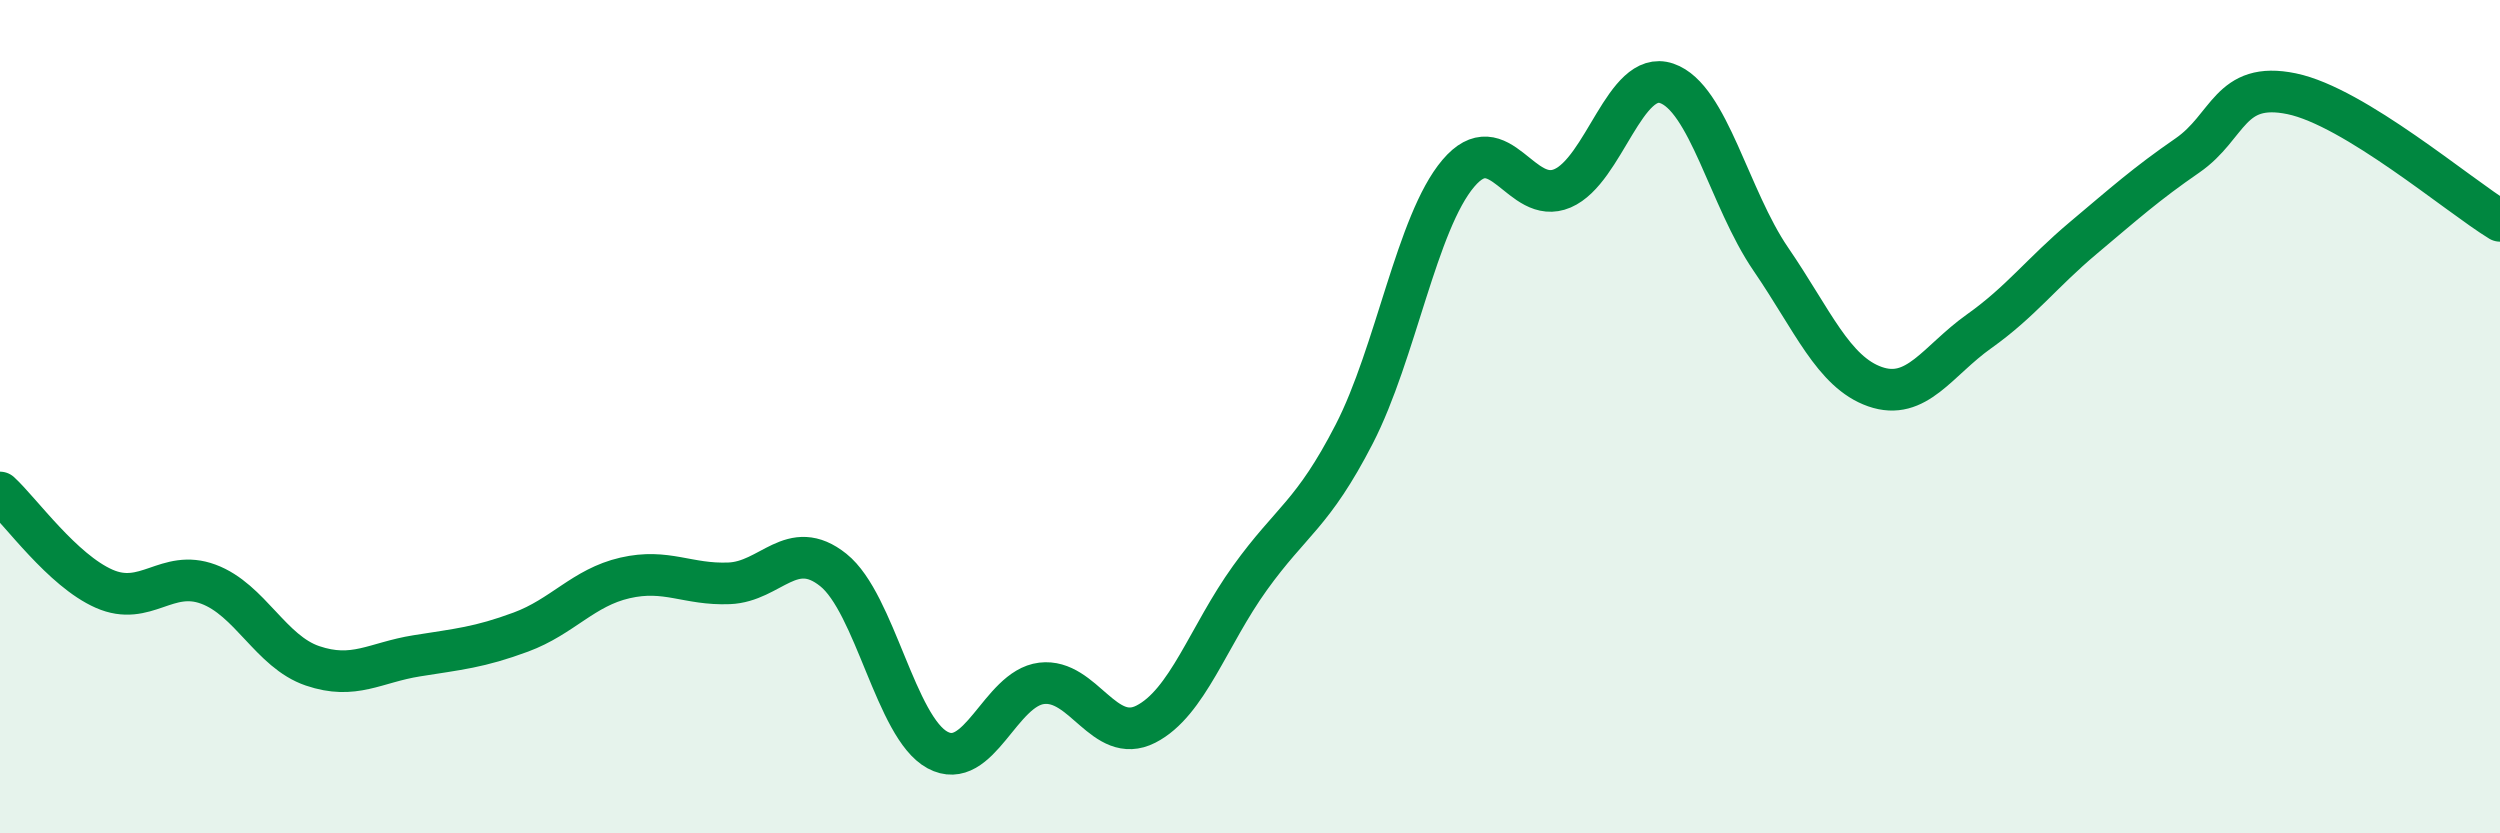 
    <svg width="60" height="20" viewBox="0 0 60 20" xmlns="http://www.w3.org/2000/svg">
      <path
        d="M 0,11.82 C 0.5,12.28 1.5,13.69 2.5,14.13 C 3.5,14.57 4,13.65 5,14.02 C 6,14.39 6.5,15.64 7.5,15.98 C 8.5,16.32 9,15.9 10,15.74 C 11,15.58 11.5,15.54 12.5,15.17 C 13.5,14.8 14,14.1 15,13.87 C 16,13.64 16.5,14.04 17.5,14 C 18.5,13.96 19,12.88 20,13.68 C 21,14.48 21.5,17.46 22.5,18 C 23.5,18.54 24,16.52 25,16.4 C 26,16.28 26.5,17.89 27.5,17.38 C 28.5,16.87 29,15.26 30,13.87 C 31,12.48 31.5,12.36 32.5,10.42 C 33.5,8.48 34,5.34 35,4.16 C 36,2.98 36.5,4.95 37.5,4.52 C 38.5,4.09 39,1.66 40,2 C 41,2.34 41.5,4.76 42.5,6.22 C 43.5,7.68 44,8.93 45,9.28 C 46,9.63 46.5,8.66 47.5,7.95 C 48.5,7.24 49,6.55 50,5.71 C 51,4.87 51.5,4.42 52.5,3.73 C 53.5,3.04 53.5,1.94 55,2.25 C 56.5,2.56 59,4.69 60,5.3L60 20L0 20Z"
        fill="#008740"
        opacity="0.1"
        stroke-linecap="round"
        stroke-linejoin="round"
      />
      <path
        d="M 0,11.82 C 0.5,12.28 1.5,13.69 2.5,14.13 C 3.5,14.57 4,13.65 5,14.02 C 6,14.39 6.5,15.64 7.5,15.98 C 8.5,16.32 9,15.9 10,15.74 C 11,15.58 11.5,15.54 12.5,15.17 C 13.5,14.8 14,14.1 15,13.87 C 16,13.64 16.5,14.04 17.5,14 C 18.5,13.96 19,12.88 20,13.68 C 21,14.48 21.5,17.46 22.5,18 C 23.5,18.54 24,16.52 25,16.4 C 26,16.28 26.5,17.89 27.5,17.38 C 28.5,16.87 29,15.26 30,13.87 C 31,12.48 31.5,12.36 32.5,10.42 C 33.5,8.48 34,5.34 35,4.16 C 36,2.98 36.5,4.95 37.5,4.52 C 38.5,4.09 39,1.66 40,2 C 41,2.34 41.5,4.76 42.5,6.22 C 43.5,7.68 44,8.93 45,9.28 C 46,9.63 46.5,8.66 47.5,7.95 C 48.5,7.24 49,6.55 50,5.71 C 51,4.87 51.5,4.42 52.5,3.73 C 53.5,3.04 53.5,1.94 55,2.25 C 56.5,2.56 59,4.69 60,5.3"
        stroke="#008740"
        stroke-width="1"
        fill="none"
        stroke-linecap="round"
        stroke-linejoin="round"
      />
    </svg>
  
